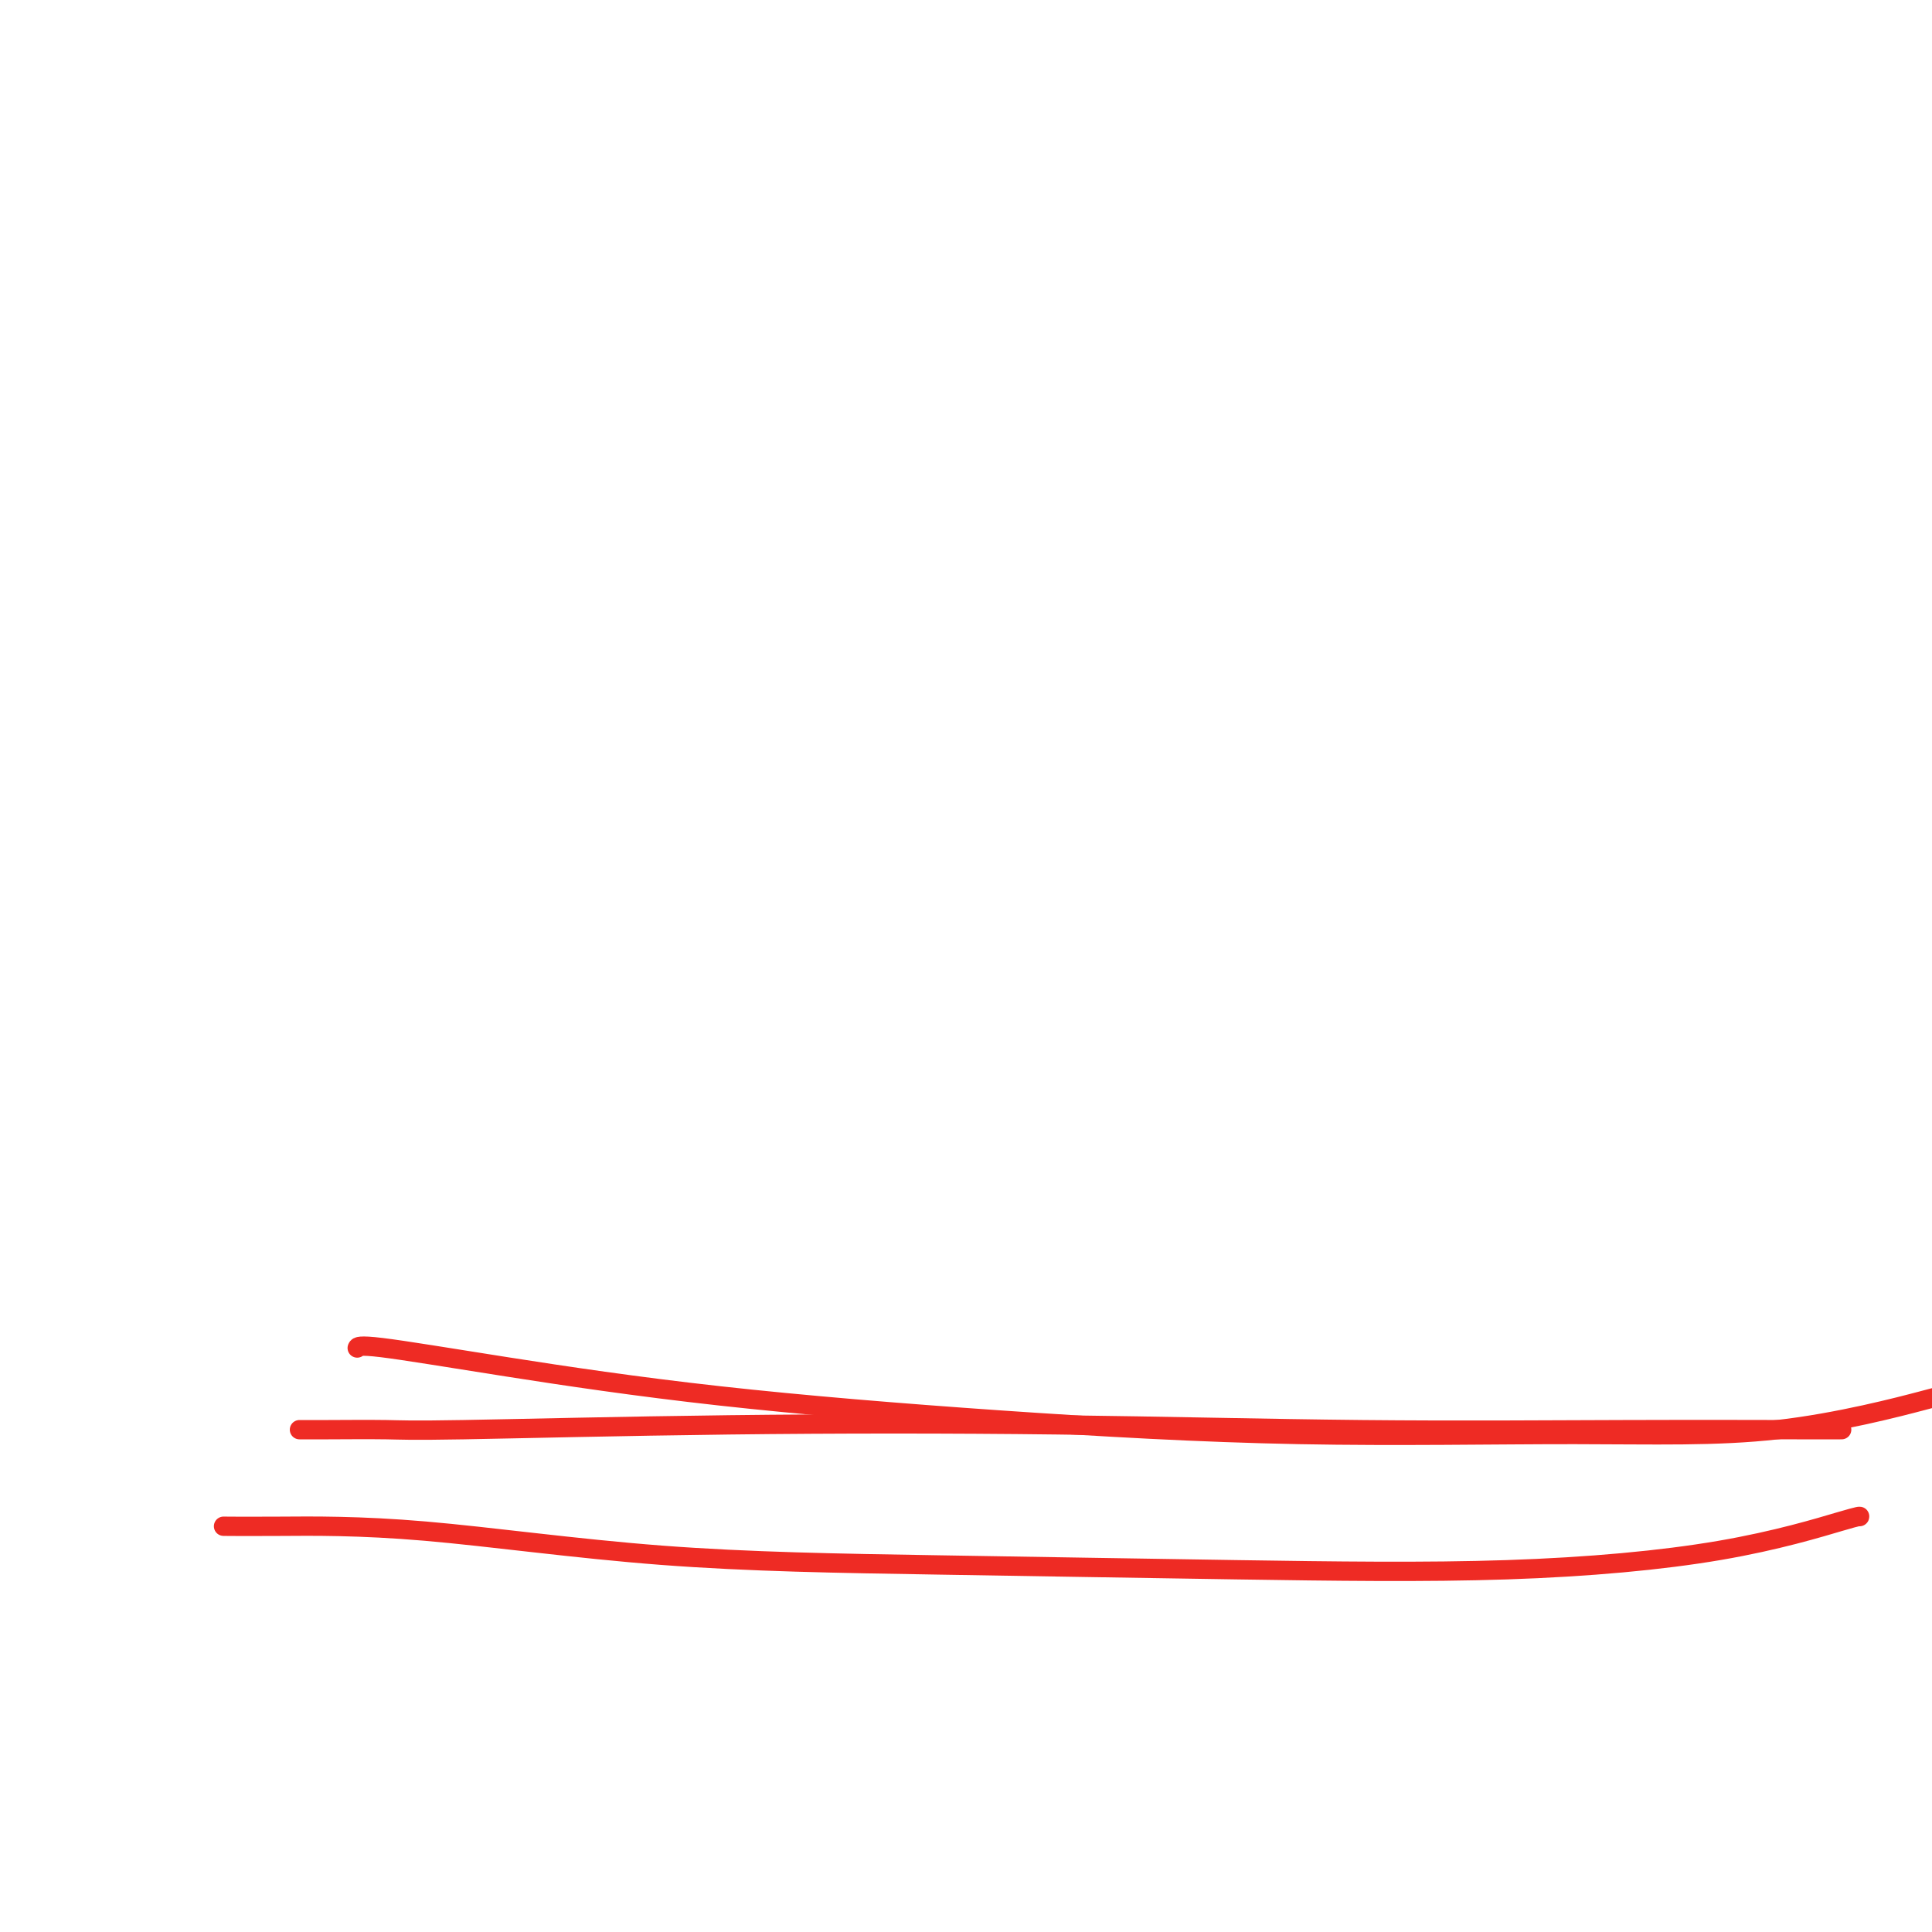 <svg viewBox='0 0 400 400' version='1.1' xmlns='http://www.w3.org/2000/svg' xmlns:xlink='http://www.w3.org/1999/xlink'><g fill='none' stroke='#EE2B24' stroke-width='4' stroke-linecap='round' stroke-linejoin='round'><path d='M47,316c-0.639,-0.006 -1.277,-0.013 0,0c1.277,0.013 4.470,0.045 11,0c6.530,-0.045 16.396,-0.167 30,1c13.604,1.167 30.947,3.624 49,5c18.053,1.376 36.817,1.671 57,2c20.183,0.329 41.786,0.691 62,1c20.214,0.309 39.038,0.566 56,0c16.962,-0.566 32.062,-1.956 44,-4c11.938,-2.044 20.714,-4.743 25,-6c4.286,-1.257 4.082,-1.074 4,-1c-0.082,0.074 -0.041,0.037 0,0'/><path d='M62,296c1.334,0.008 2.667,0.015 6,0c3.333,-0.015 8.664,-0.053 12,0c3.336,0.053 4.675,0.196 16,0c11.325,-0.196 32.637,-0.732 55,-1c22.363,-0.268 45.779,-0.268 68,0c22.221,0.268 43.247,0.804 63,1c19.753,0.196 38.233,0.053 54,0c15.767,-0.053 28.822,-0.014 36,0c7.178,0.014 8.479,0.004 9,0c0.521,-0.004 0.260,-0.002 0,0'/><path d='M74,279c-0.037,0.082 -0.075,0.163 0,0c0.075,-0.163 0.262,-0.572 5,0c4.738,0.572 14.028,2.124 26,4c11.972,1.876 26.625,4.074 44,6c17.375,1.926 37.470,3.579 58,5c20.530,1.421 41.493,2.609 62,3c20.507,0.391 40.559,-0.014 57,0c16.441,0.014 29.273,0.447 42,-1c12.727,-1.447 25.350,-4.774 30,-6c4.650,-1.226 1.329,-0.350 0,0c-1.329,0.350 -0.664,0.175 0,0'/></g>
</svg>
